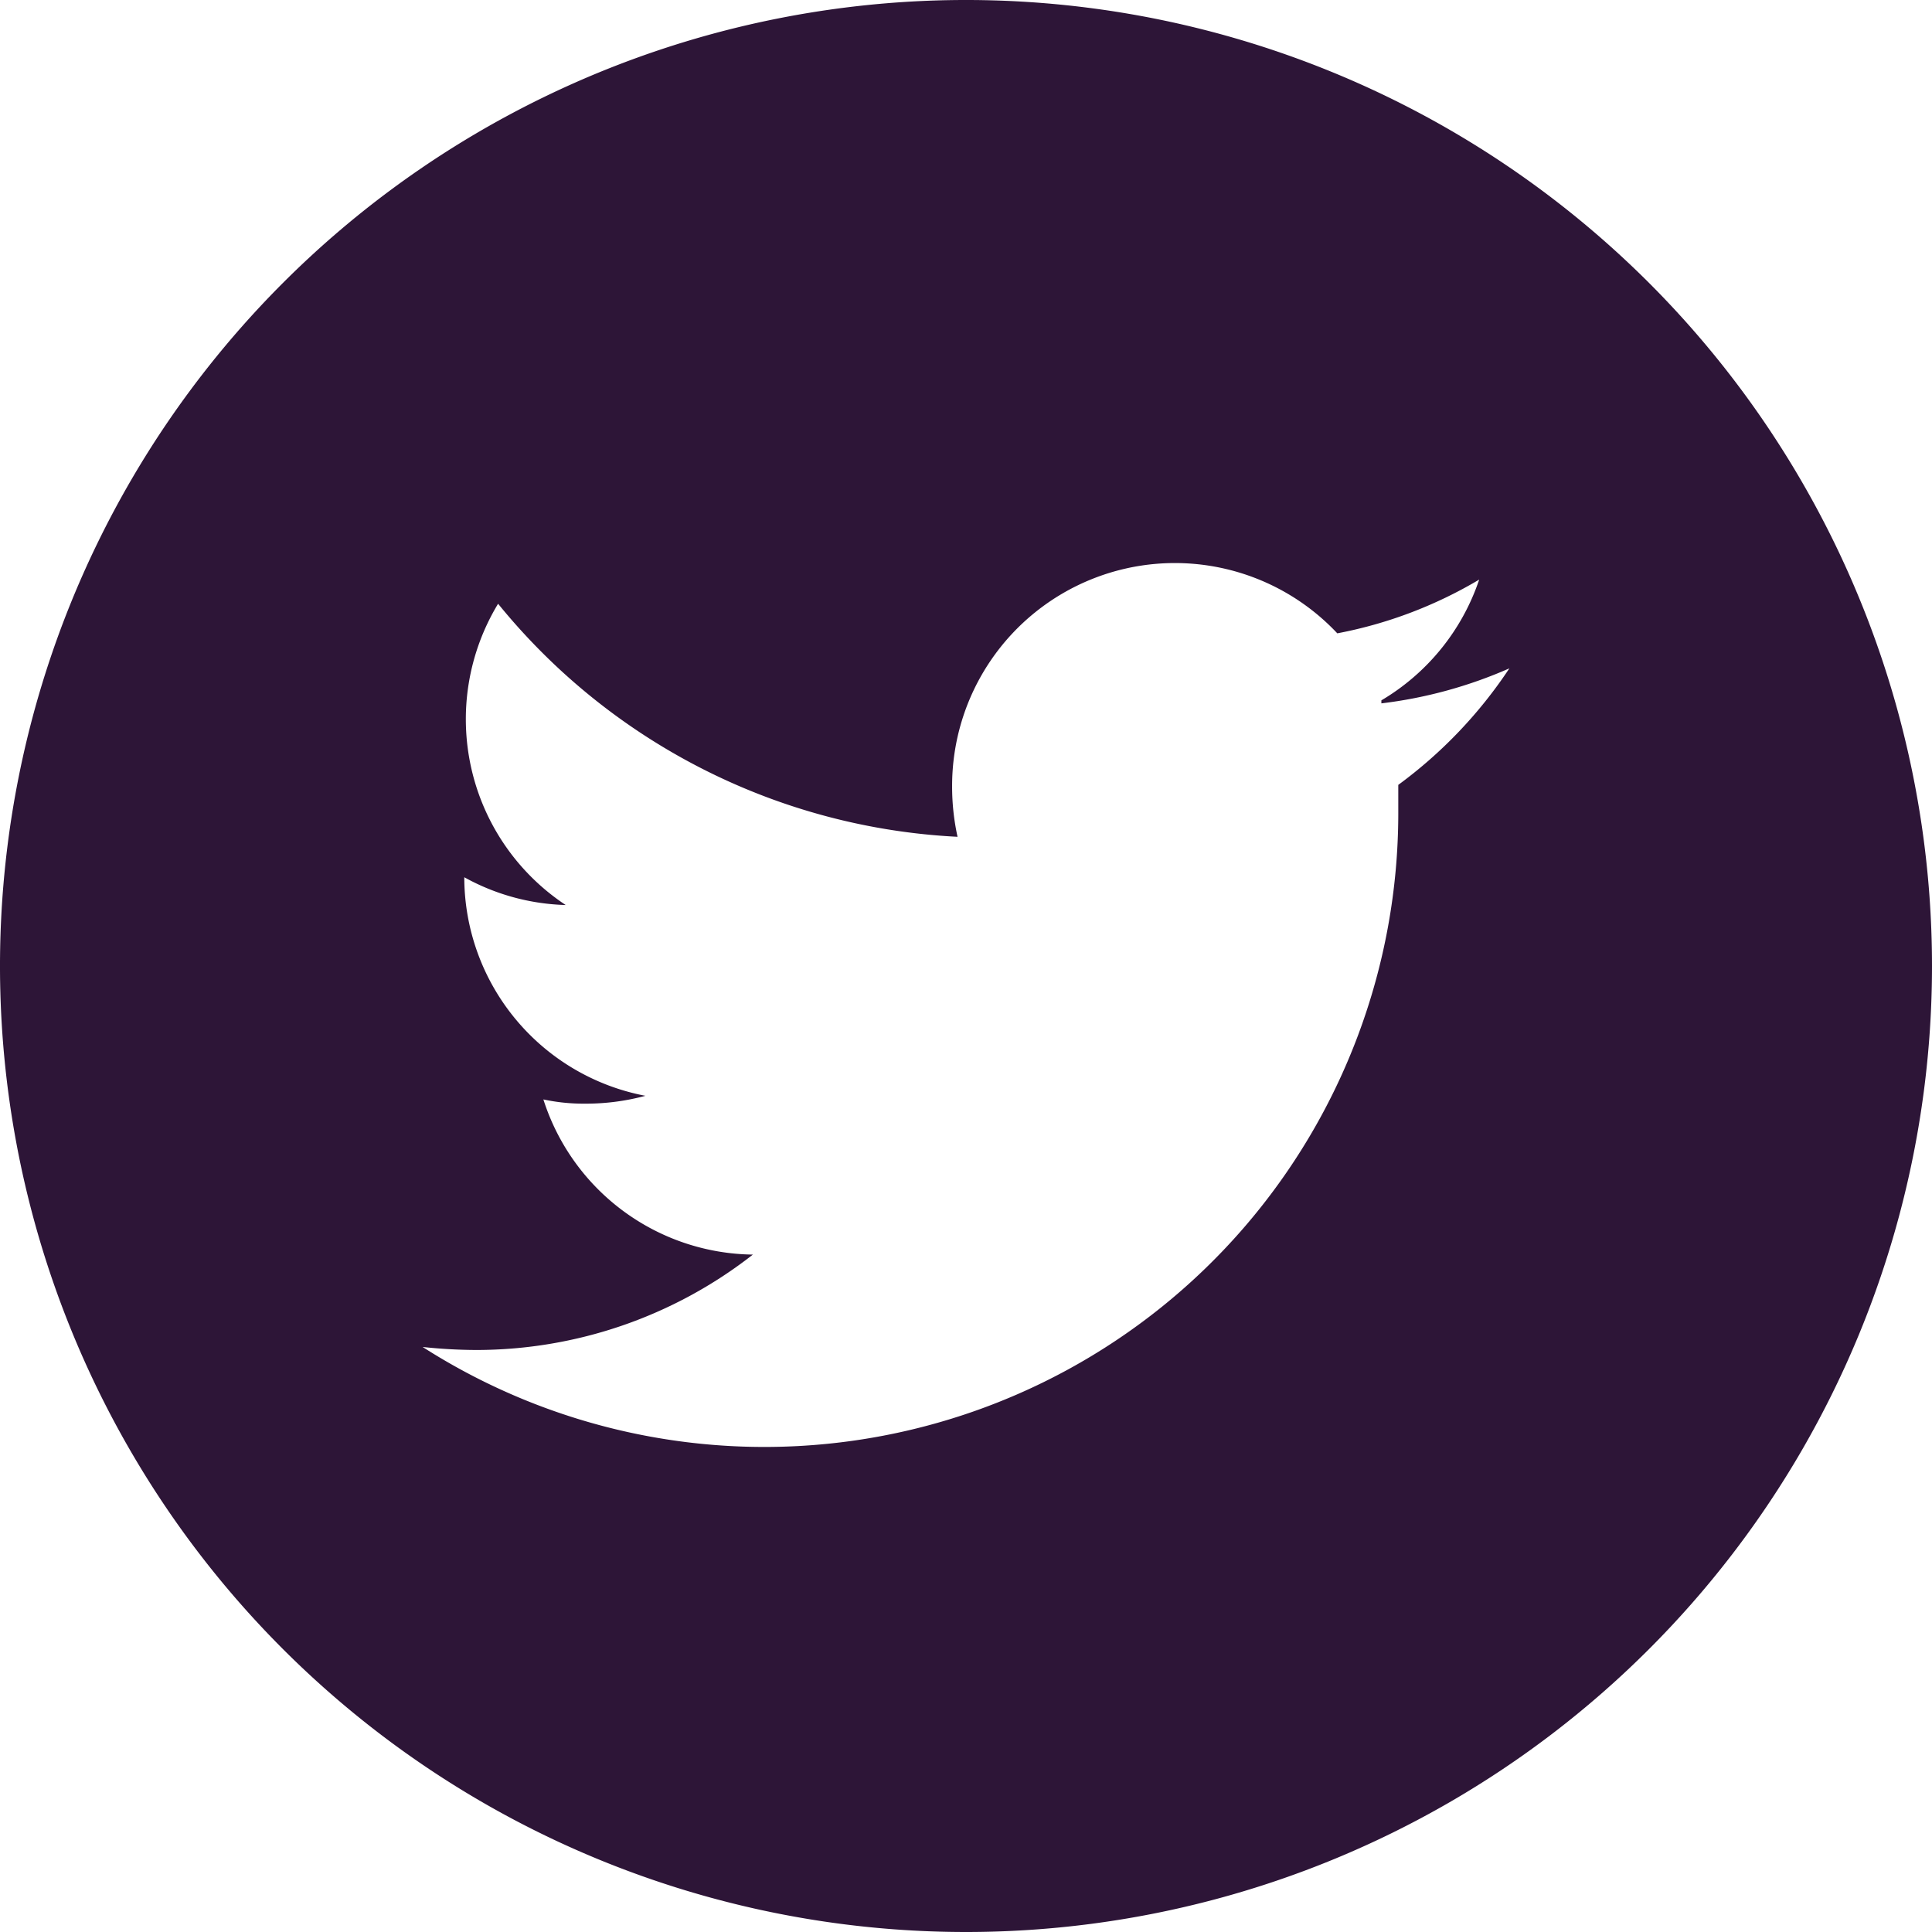 <?xml version="1.0" encoding="UTF-8"?> <svg xmlns="http://www.w3.org/2000/svg" xmlns:xlink="http://www.w3.org/1999/xlink" viewBox="0 0 32 32"><defs><style>.cls-1{fill:none;}.cls-2{clip-path:url(#clip-path);}.cls-3{fill:#2d1537;}</style><clipPath id="clip-path"><rect class="cls-1" width="32" height="32"></rect></clipPath></defs><title>Asset 2</title><g id="Layer_2" data-name="Layer 2"><g id="Layer_1-2" data-name="Layer 1"><g class="cls-2"><path class="cls-3" d="M22.88,11.65A7.47,7.47,0,0,0,25,11.07,7.6,7.6,0,0,1,23.16,13c0,.16,0,.32,0,.48A10.5,10.5,0,0,1,7,22.31a8.49,8.49,0,0,0,.88.05,7.44,7.44,0,0,0,4.59-1.58A3.69,3.69,0,0,1,9,18.21a3.17,3.17,0,0,0,.69.07,3.79,3.79,0,0,0,1-.13,3.69,3.69,0,0,1-3-3.62v0a3.67,3.67,0,0,0,1.68.46A3.69,3.69,0,0,1,8.25,10a10.48,10.48,0,0,0,7.61,3.86,3.86,3.86,0,0,1-.09-.84,3.69,3.69,0,0,1,6.38-2.53,7.24,7.24,0,0,0,2.35-.89,3.69,3.69,0,0,1-1.62,2M32,16A16,16,0,1,0,16,32,16,16,0,0,0,32,16"></path></g></g></g></svg> 